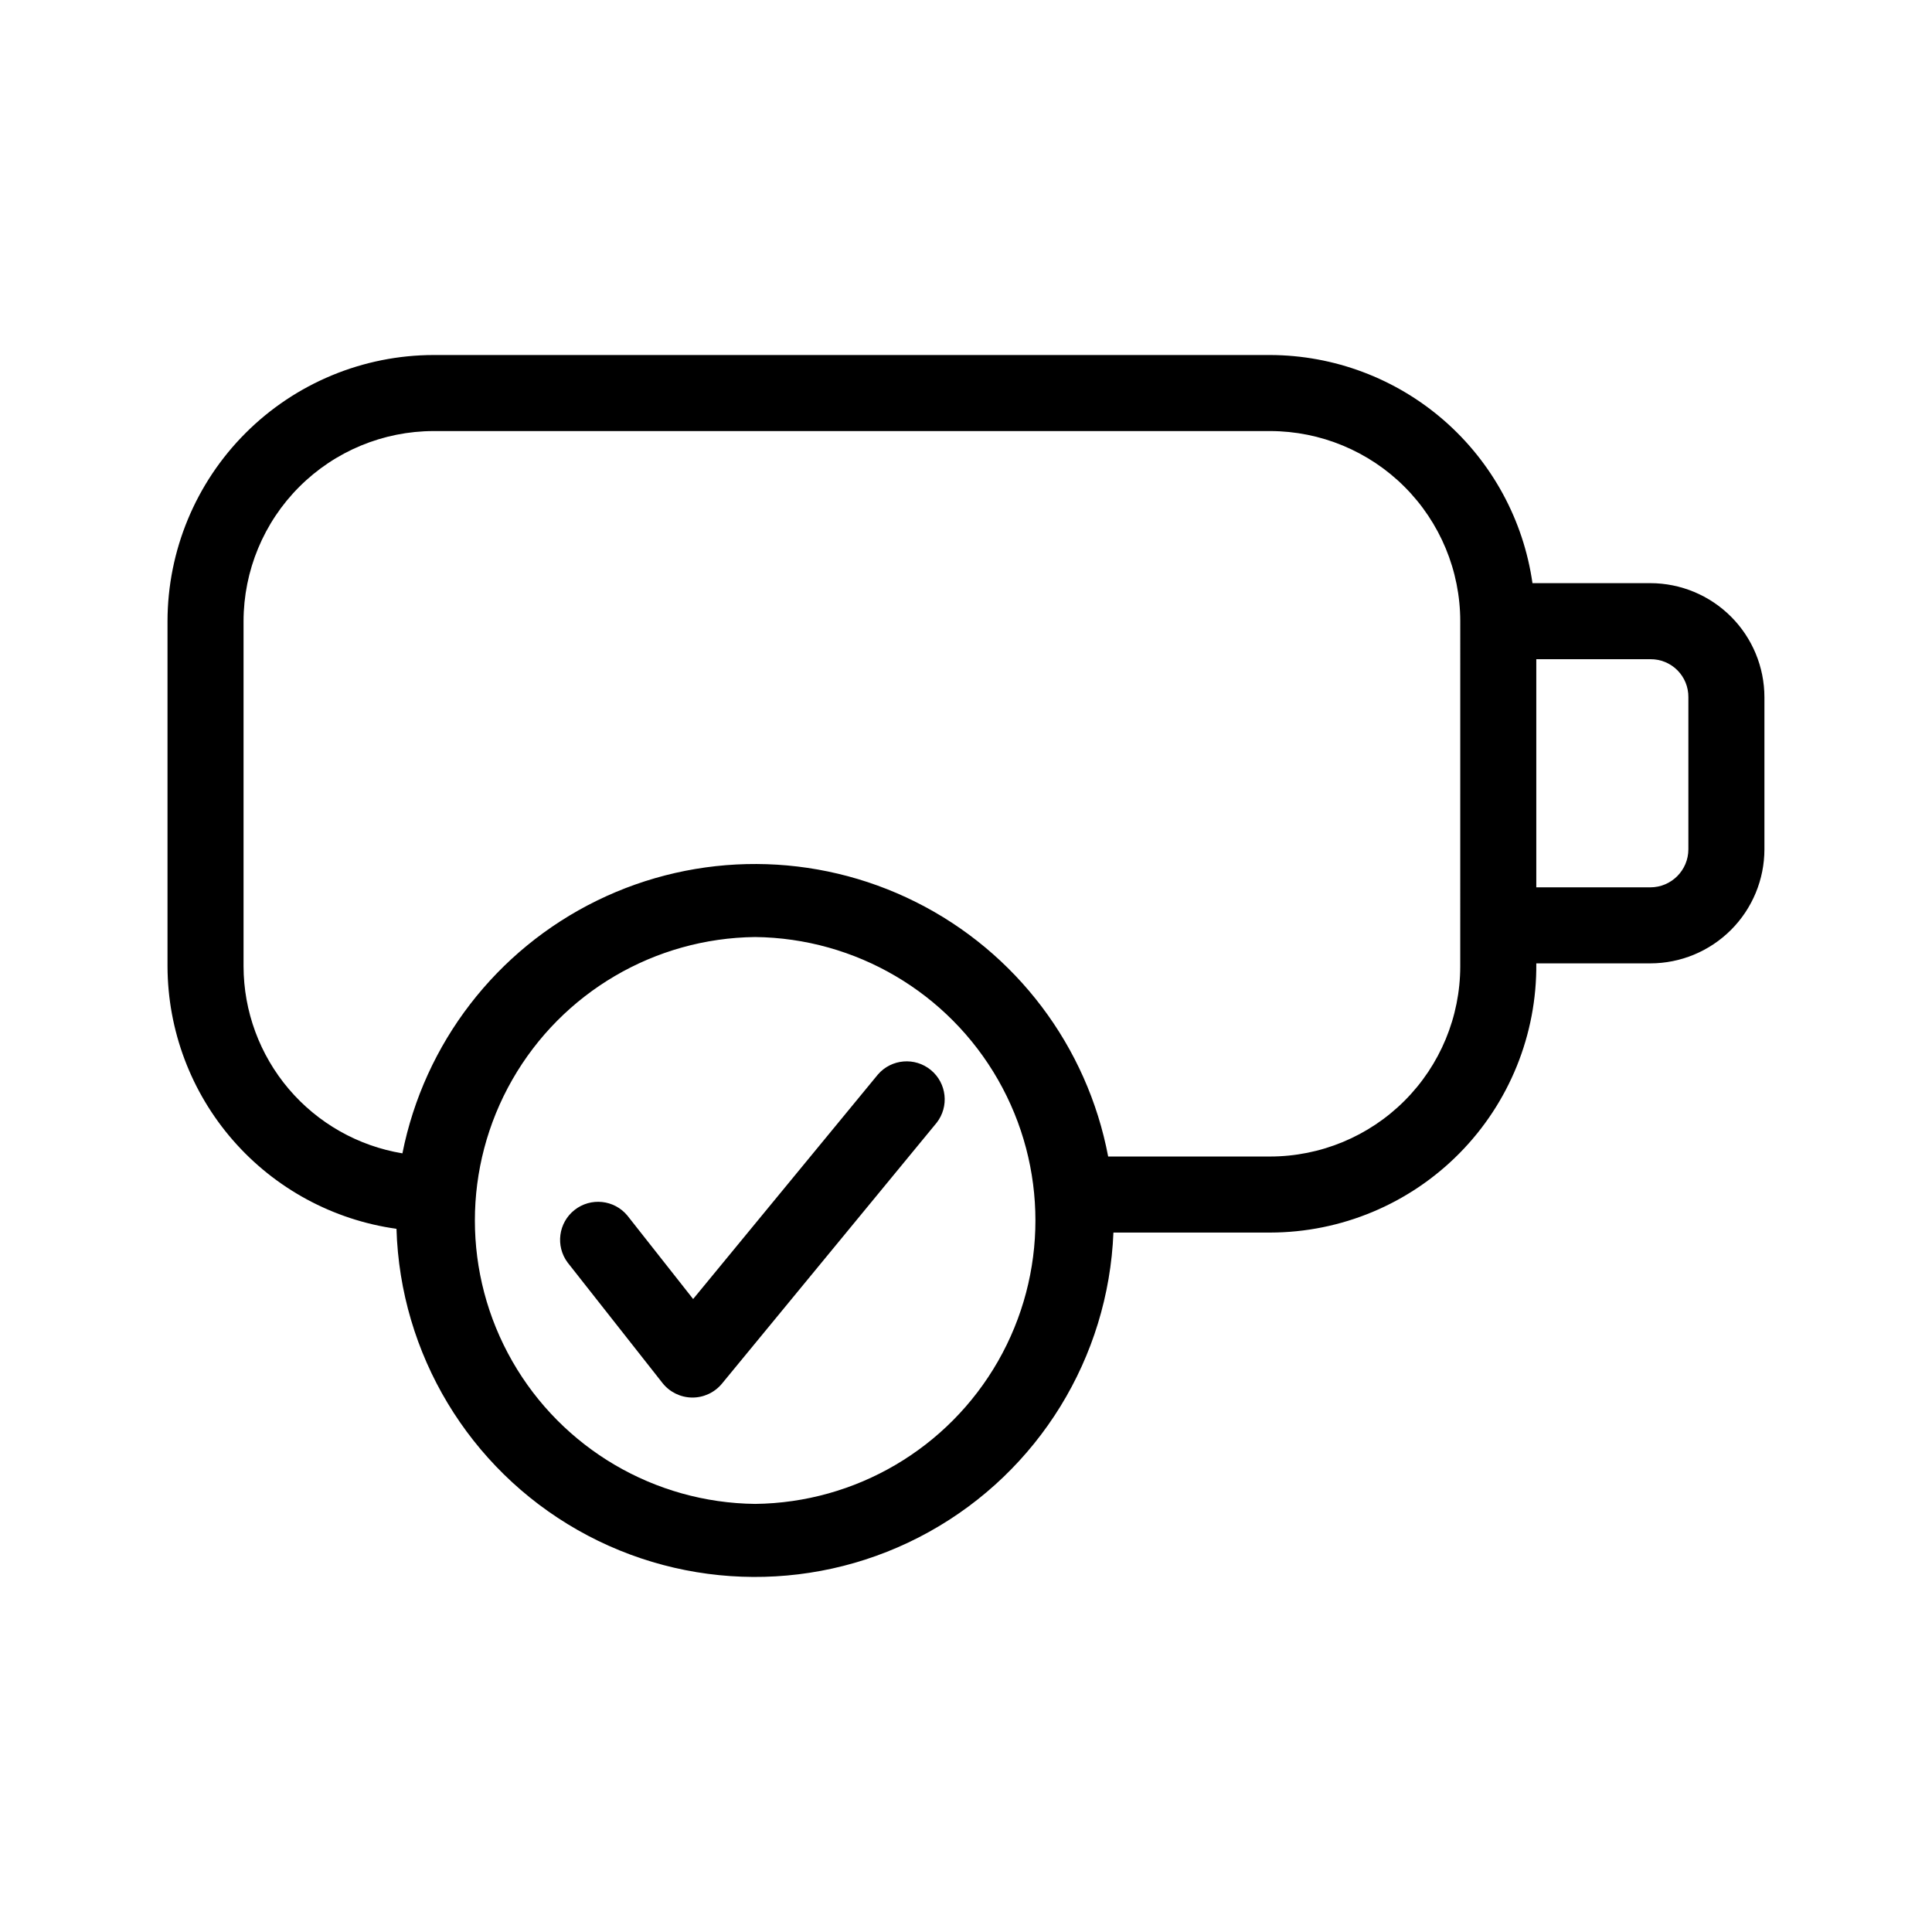 <?xml version="1.0" encoding="UTF-8"?>
<!-- Uploaded to: ICON Repo, www.svgrepo.com, Generator: ICON Repo Mixer Tools -->
<svg fill="#000000" width="800px" height="800px" version="1.1" viewBox="144 144 512 512" xmlns="http://www.w3.org/2000/svg">
 <path d="m581.37 298.54h-31.25c-2.394-16.746-10.738-32.066-23.5-43.168-12.766-11.102-29.098-17.238-46.012-17.289h-221.68c-18.703 0.023-36.629 7.461-49.852 20.684-13.223 13.223-20.66 31.152-20.684 49.852v91.492c0.051 16.953 6.215 33.32 17.363 46.094 11.148 12.773 26.527 21.098 43.316 23.441 0.977 33.164 19.172 63.418 48.008 79.824 28.836 16.406 64.141 16.594 93.145 0.488 29.008-16.102 47.52-46.164 48.844-79.316h41.535c18.836-0.027 36.883-7.578 50.129-20.973 13.246-13.398 20.59-31.527 20.402-50.367h30.23c8.012-0.008 15.695-3.195 21.363-8.863 5.668-5.664 8.855-13.348 8.863-21.363v-40.305c-0.008-8.016-3.195-15.699-8.863-21.367-5.668-5.664-13.352-8.852-21.363-8.863zm-237.25 244.01c-26.633-0.297-51.117-14.68-64.348-37.797-13.234-23.117-13.23-51.516 0-74.633 13.23-23.117 37.719-37.496 64.352-37.797 26.637 0.301 51.121 14.684 64.352 37.801 13.23 23.117 13.23 51.512 0 74.629-13.234 23.117-37.719 37.5-64.355 37.797zm186.86-142.44c-0.012 13.355-5.324 26.164-14.77 35.609-9.445 9.445-22.254 14.758-35.609 14.77h-42.926c-5.535-29.195-24.379-54.137-50.953-67.438-26.57-13.305-57.832-13.445-84.523-0.379-26.691 13.062-45.758 37.836-51.555 66.98-11.742-1.949-22.414-7.992-30.121-17.062s-11.953-20.578-11.98-32.48v-91.492c0.016-13.359 5.328-26.164 14.773-35.609 9.445-9.445 22.25-14.758 35.609-14.773h221.68c13.355 0.016 26.164 5.328 35.609 14.773 9.445 9.445 14.758 22.25 14.77 35.609zm60.457-31.035c-0.008 5.562-4.512 10.07-10.074 10.078h-30.23v-60.457h30.23c2.68-0.031 5.258 1.023 7.156 2.918 1.895 1.895 2.945 4.477 2.918 7.156zm-199.22 72.473-56.934 69.184c-1.949 2.332-4.844 3.668-7.883 3.633-3.039-0.035-5.906-1.434-7.801-3.809l-25.172-31.969c-3.262-4.379-2.445-10.559 1.844-13.938 4.293-3.375 10.492-2.723 13.98 1.477l17.438 22.129 48.984-59.523-0.004 0.004c3.582-4.125 9.801-4.644 14.016-1.168 4.219 3.473 4.898 9.676 1.535 13.98z"/>
</svg>